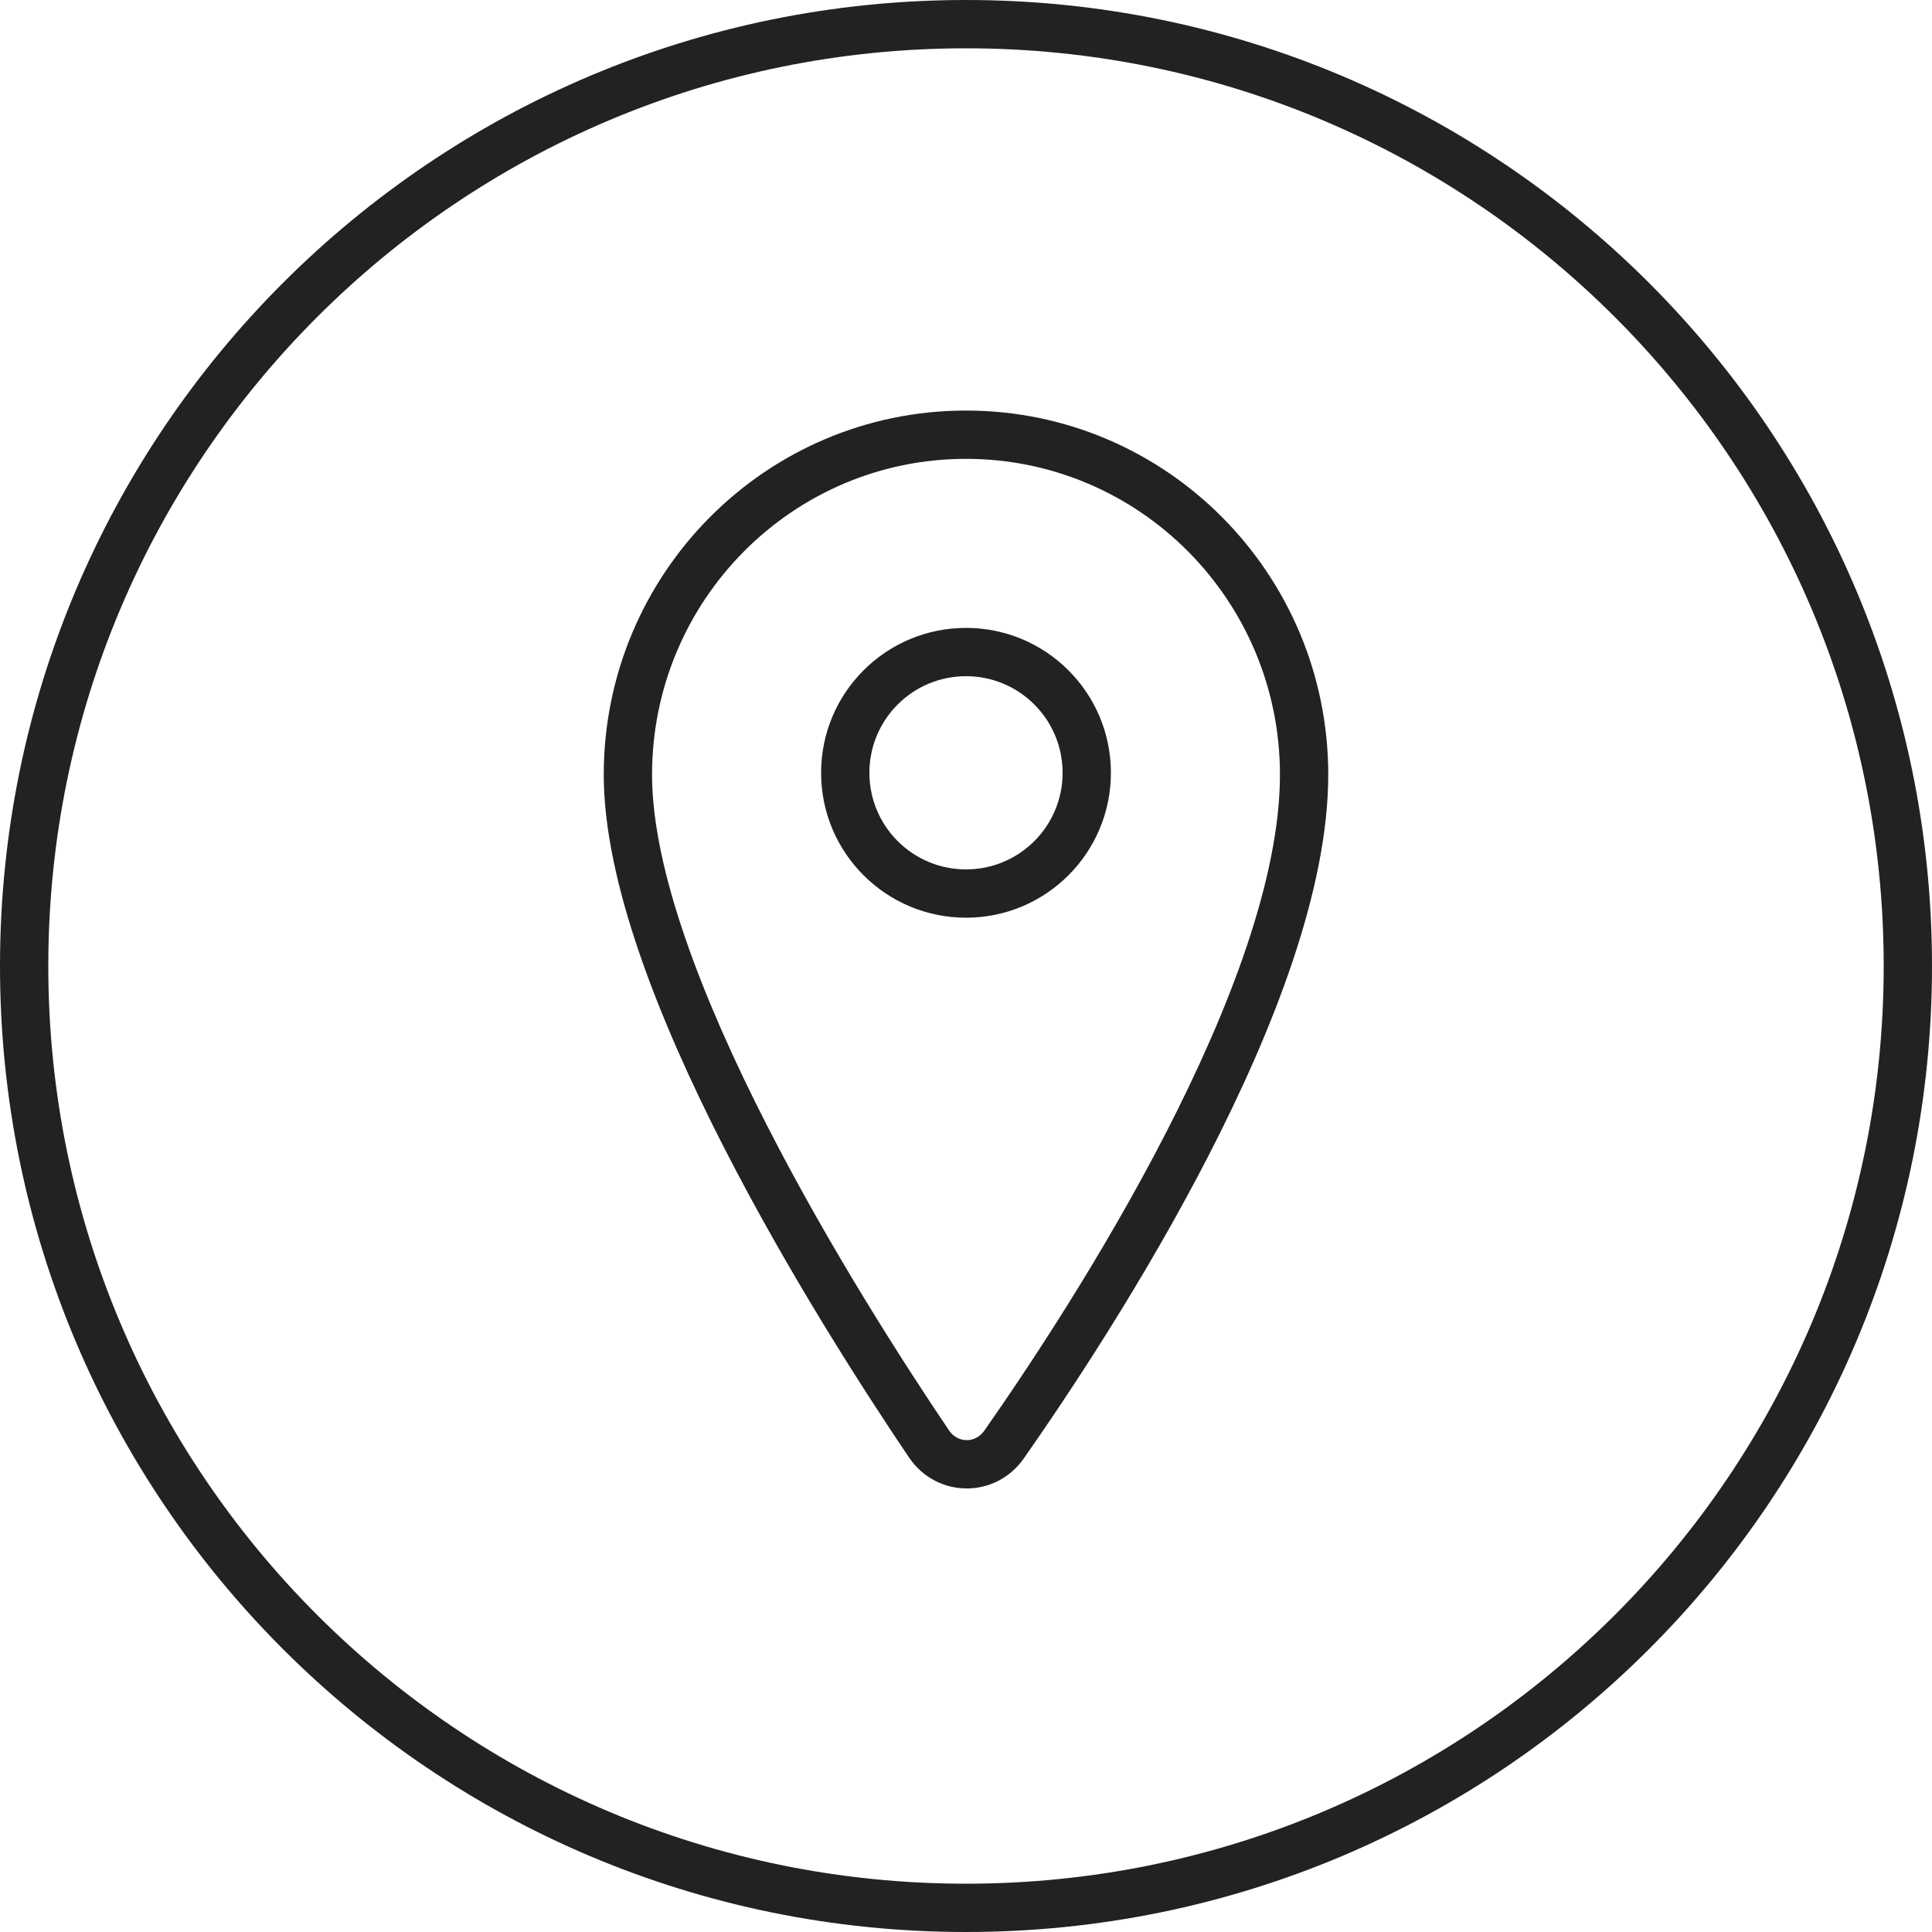 <svg width="40" height="40" viewBox="0 0 40 40" fill="none" xmlns="http://www.w3.org/2000/svg">
<path fill-rule="evenodd" clip-rule="evenodd" d="M23 16C23 17.657 21.657 19 20 19C18.343 19 17 17.657 17 16C17 14.343 18.343 13 20 13C21.657 13 23 14.343 23 16ZM22 16C22 17.105 21.105 18 20 18C18.895 18 18 17.105 18 16C18 14.895 18.895 14 20 14C21.105 14 22 14.895 22 16Z" fill="#212322"/>
<path fill-rule="evenodd" clip-rule="evenodd" d="M20 8.5C15.855 8.5 12.5 11.879 12.5 16.04C12.5 18.268 13.659 21.155 14.99 23.759C16.335 26.388 17.906 28.822 18.819 30.174C19.391 31.021 20.61 31.034 21.197 30.195C22.118 28.88 23.685 26.524 25.024 23.921C26.353 21.337 27.5 18.431 27.5 16.04C27.5 11.879 24.145 8.5 20 8.5ZM13.5 16.04C13.5 12.425 16.413 9.5 20 9.5C23.587 9.5 26.5 12.425 26.5 16.04C26.5 18.175 25.455 20.897 24.135 23.463C22.825 26.01 21.286 28.325 20.378 29.622C20.194 29.884 19.828 29.882 19.648 29.614C18.745 28.277 17.199 25.881 15.881 23.304C14.55 20.702 13.5 18.006 13.5 16.04Z" fill="#212322"/>
<path fill-rule="evenodd" clip-rule="evenodd" d="M20 39C30.493 39 39 30.493 39 20C39 9.507 30.493 1 20 1C9.507 1 1 9.507 1 20C1 30.493 9.507 39 20 39ZM20 40C31.046 40 40 31.046 40 20C40 8.954 31.046 0 20 0C8.954 0 0 8.954 0 20C0 31.046 8.954 40 20 40Z" fill="#212322"/>
</svg>
